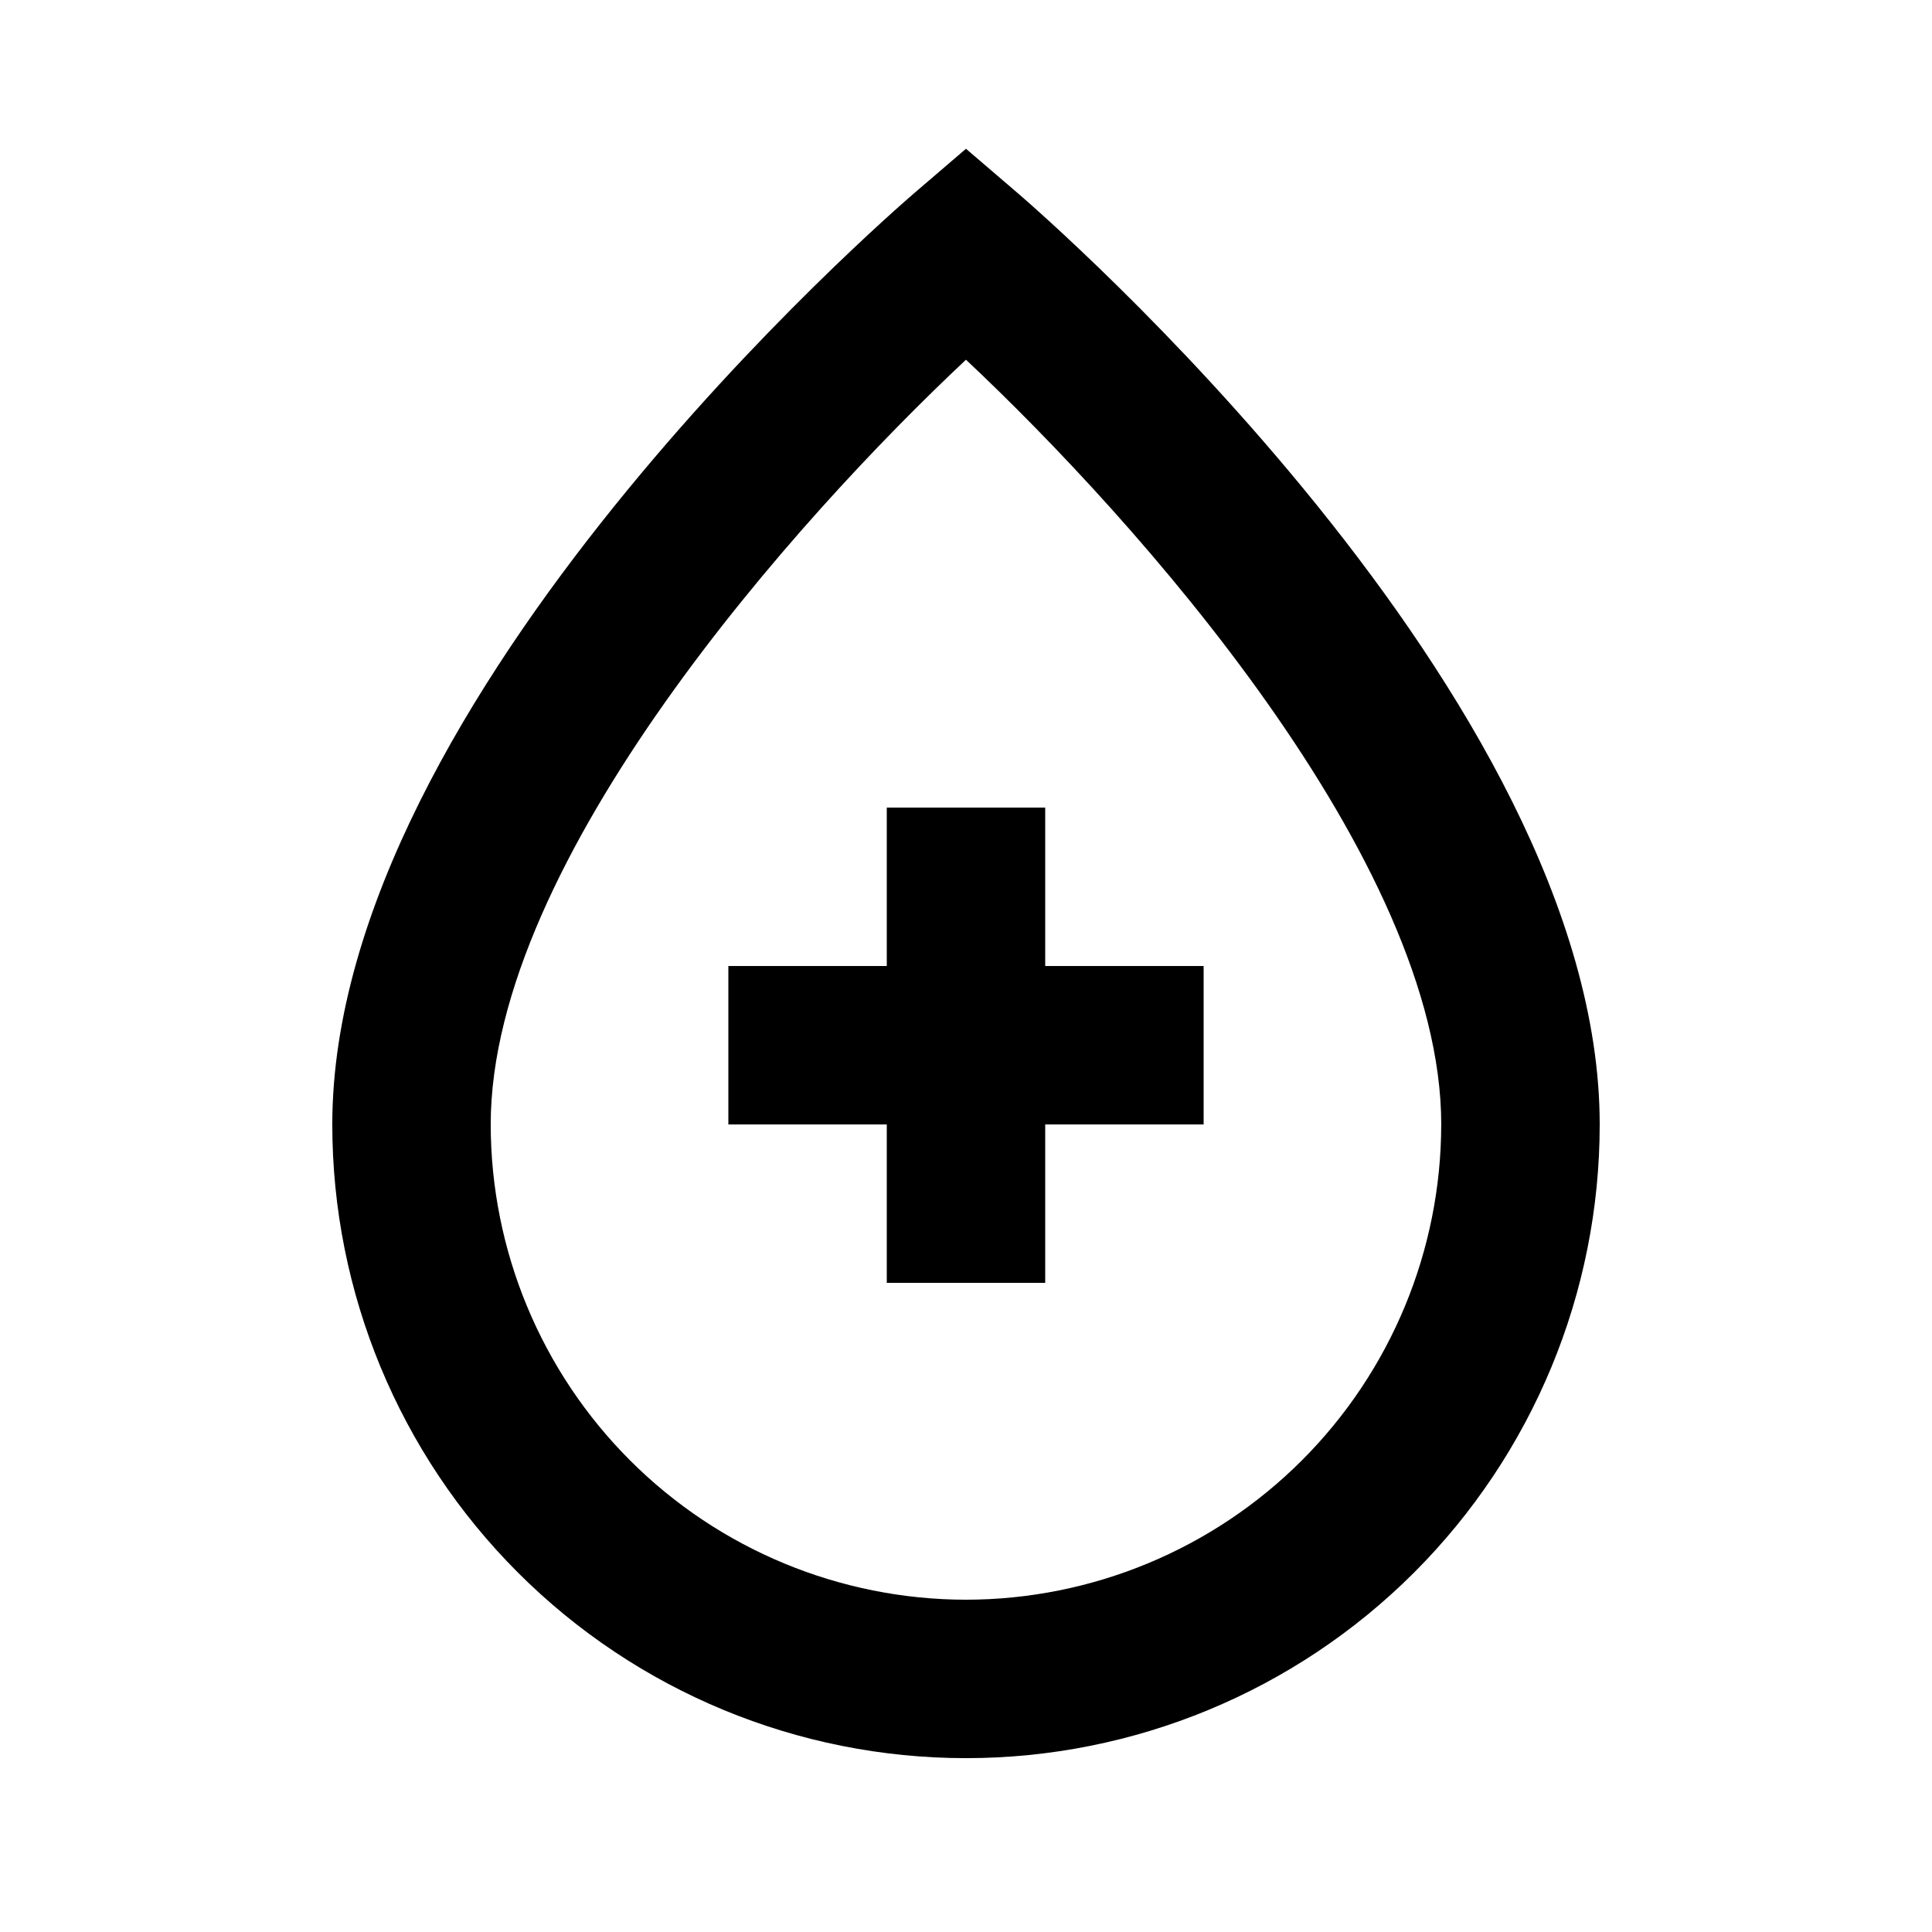 <?xml version="1.0" encoding="UTF-8"?>
<!-- The Best Svg Icon site in the world: iconSvg.co, Visit us! https://iconsvg.co -->
<svg fill="#000000" width="800px" height="800px" version="1.1" viewBox="144 144 512 512" xmlns="http://www.w3.org/2000/svg">
 <g>
  <path d="m413.66 195.14-13.664-11.715-13.664 11.715c-6.301 5.438-154.27 133.49-154.27 246.85 0 44.539 17.691 87.254 49.188 118.75 31.492 31.496 74.207 49.188 118.75 49.188 44.539 0 87.254-17.691 118.75-49.188 31.496-31.492 49.188-74.207 49.188-118.75 0-113.36-147.97-241.41-154.27-246.85zm-13.664 372.8c-33.395-0.031-65.414-13.312-89.027-36.926-23.613-23.613-36.895-55.629-36.926-89.023 0-70.051 81.238-160.73 125.95-202.66 44.715 41.984 125.95 132.61 125.95 202.66h-0.004c-0.031 33.395-13.312 65.41-36.926 89.023-23.613 23.613-55.629 36.895-89.023 36.926z"/>
  <path d="m420.99 358.02h-41.984v41.984h-41.984v41.984h41.984v41.98h41.984v-41.98h41.984v-41.984h-41.984z"/>
 </g>
</svg>